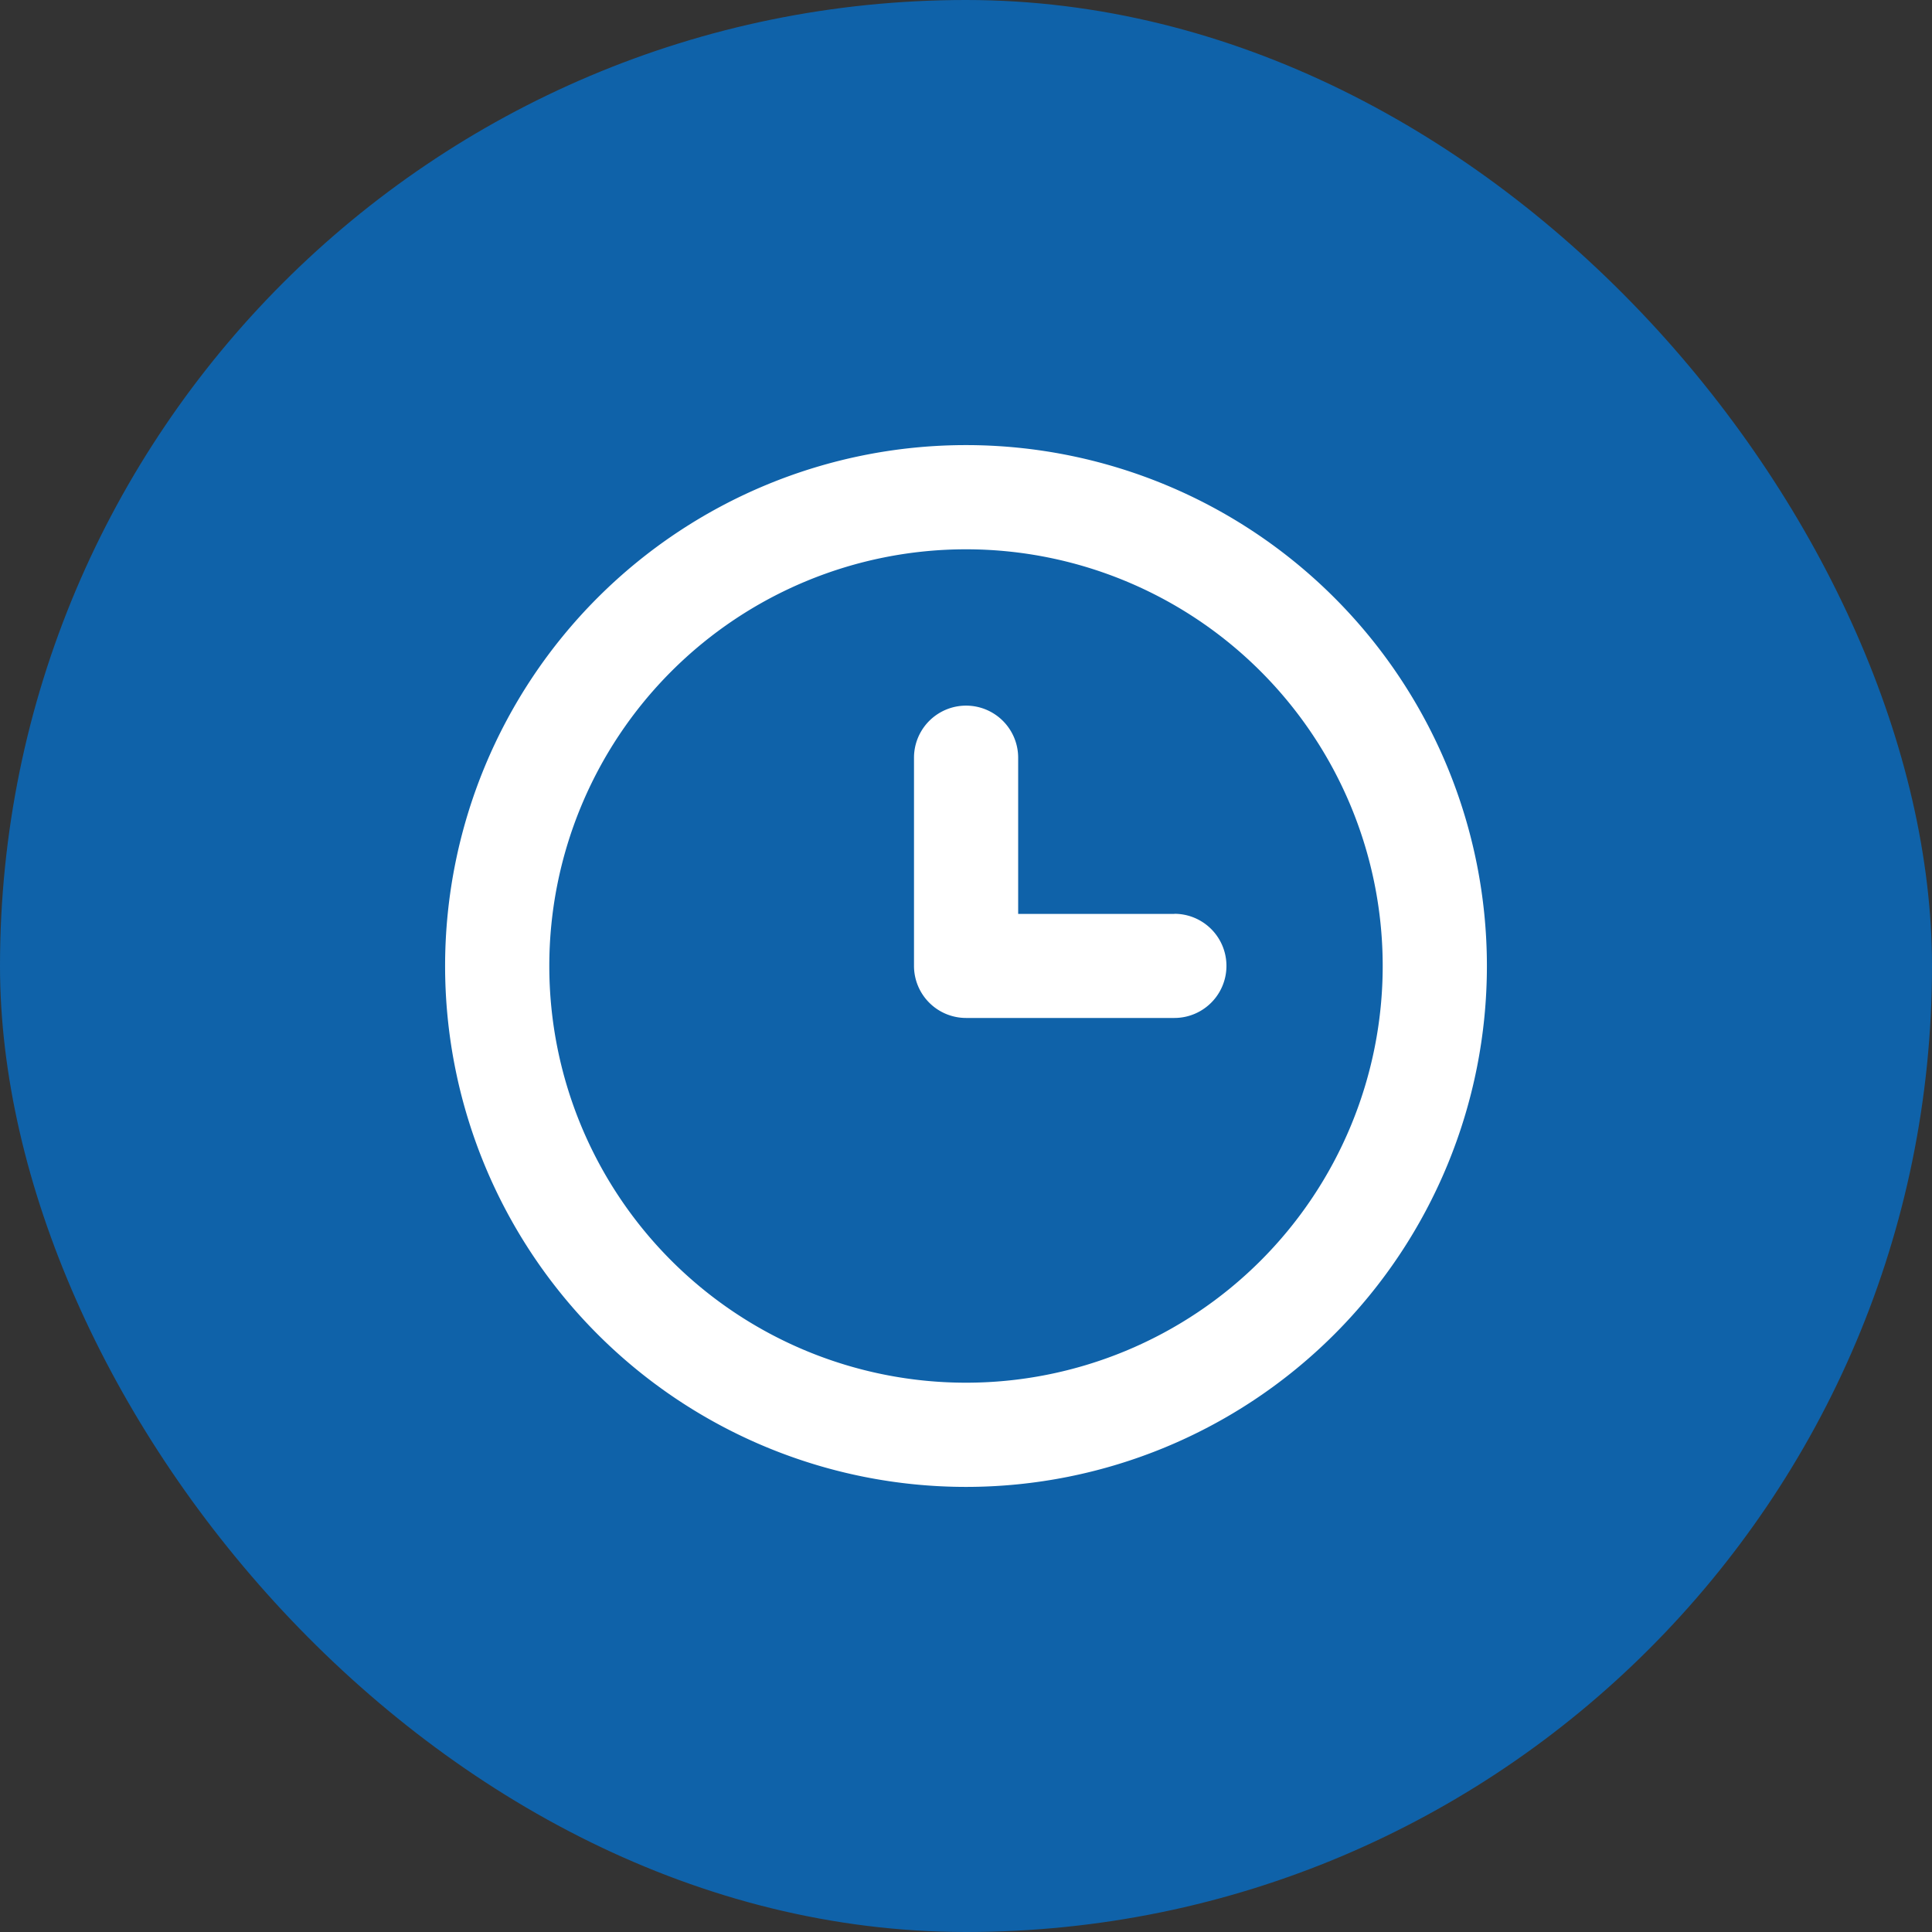 <svg xmlns="http://www.w3.org/2000/svg" width="47" height="47" viewBox="0 0 47 47">
  <rect x="0" y="0" width="47" height="47" fill="#333333" stroke="none"/>
  <g id="Group_735" data-name="Group 735" transform="translate(-109 -3914)">
    <rect id="Rectangle_2304" data-name="Rectangle 2304" width="47" height="47" rx="23.5" transform="translate(109 3914)" fill="#0f62a9"/>
    <g id="Layer_2" data-name="Layer 2" transform="translate(117.294 3922.294)">
      <g id="clock" transform="translate(0 0)">
        <rect id="Rectangle_2306" data-name="Rectangle 2306" width="31" height="31" transform="translate(30.706 30.706) rotate(180)" fill="#fff" opacity="0"/>
        <path id="Path_4482" data-name="Path 4482" d="M14.672,2A12.672,12.672,0,1,0,27.344,14.672,12.672,12.672,0,0,0,14.672,2Zm0,22.809A10.137,10.137,0,1,1,24.809,14.672,10.137,10.137,0,0,1,14.672,24.809Z" transform="translate(0.534 0.534)" fill="#fff"/>
        <path id="Path_4483" data-name="Path 4483" d="M17.336,12.069h-3.8v-3.8a1.267,1.267,0,1,0-2.534,0v5.069A1.267,1.267,0,0,0,12.267,14.6h5.069a1.267,1.267,0,1,0,0-2.534Z" transform="translate(2.939 1.87)" fill="#fff"/>
      </g>
    </g>
  </g>
</svg>
